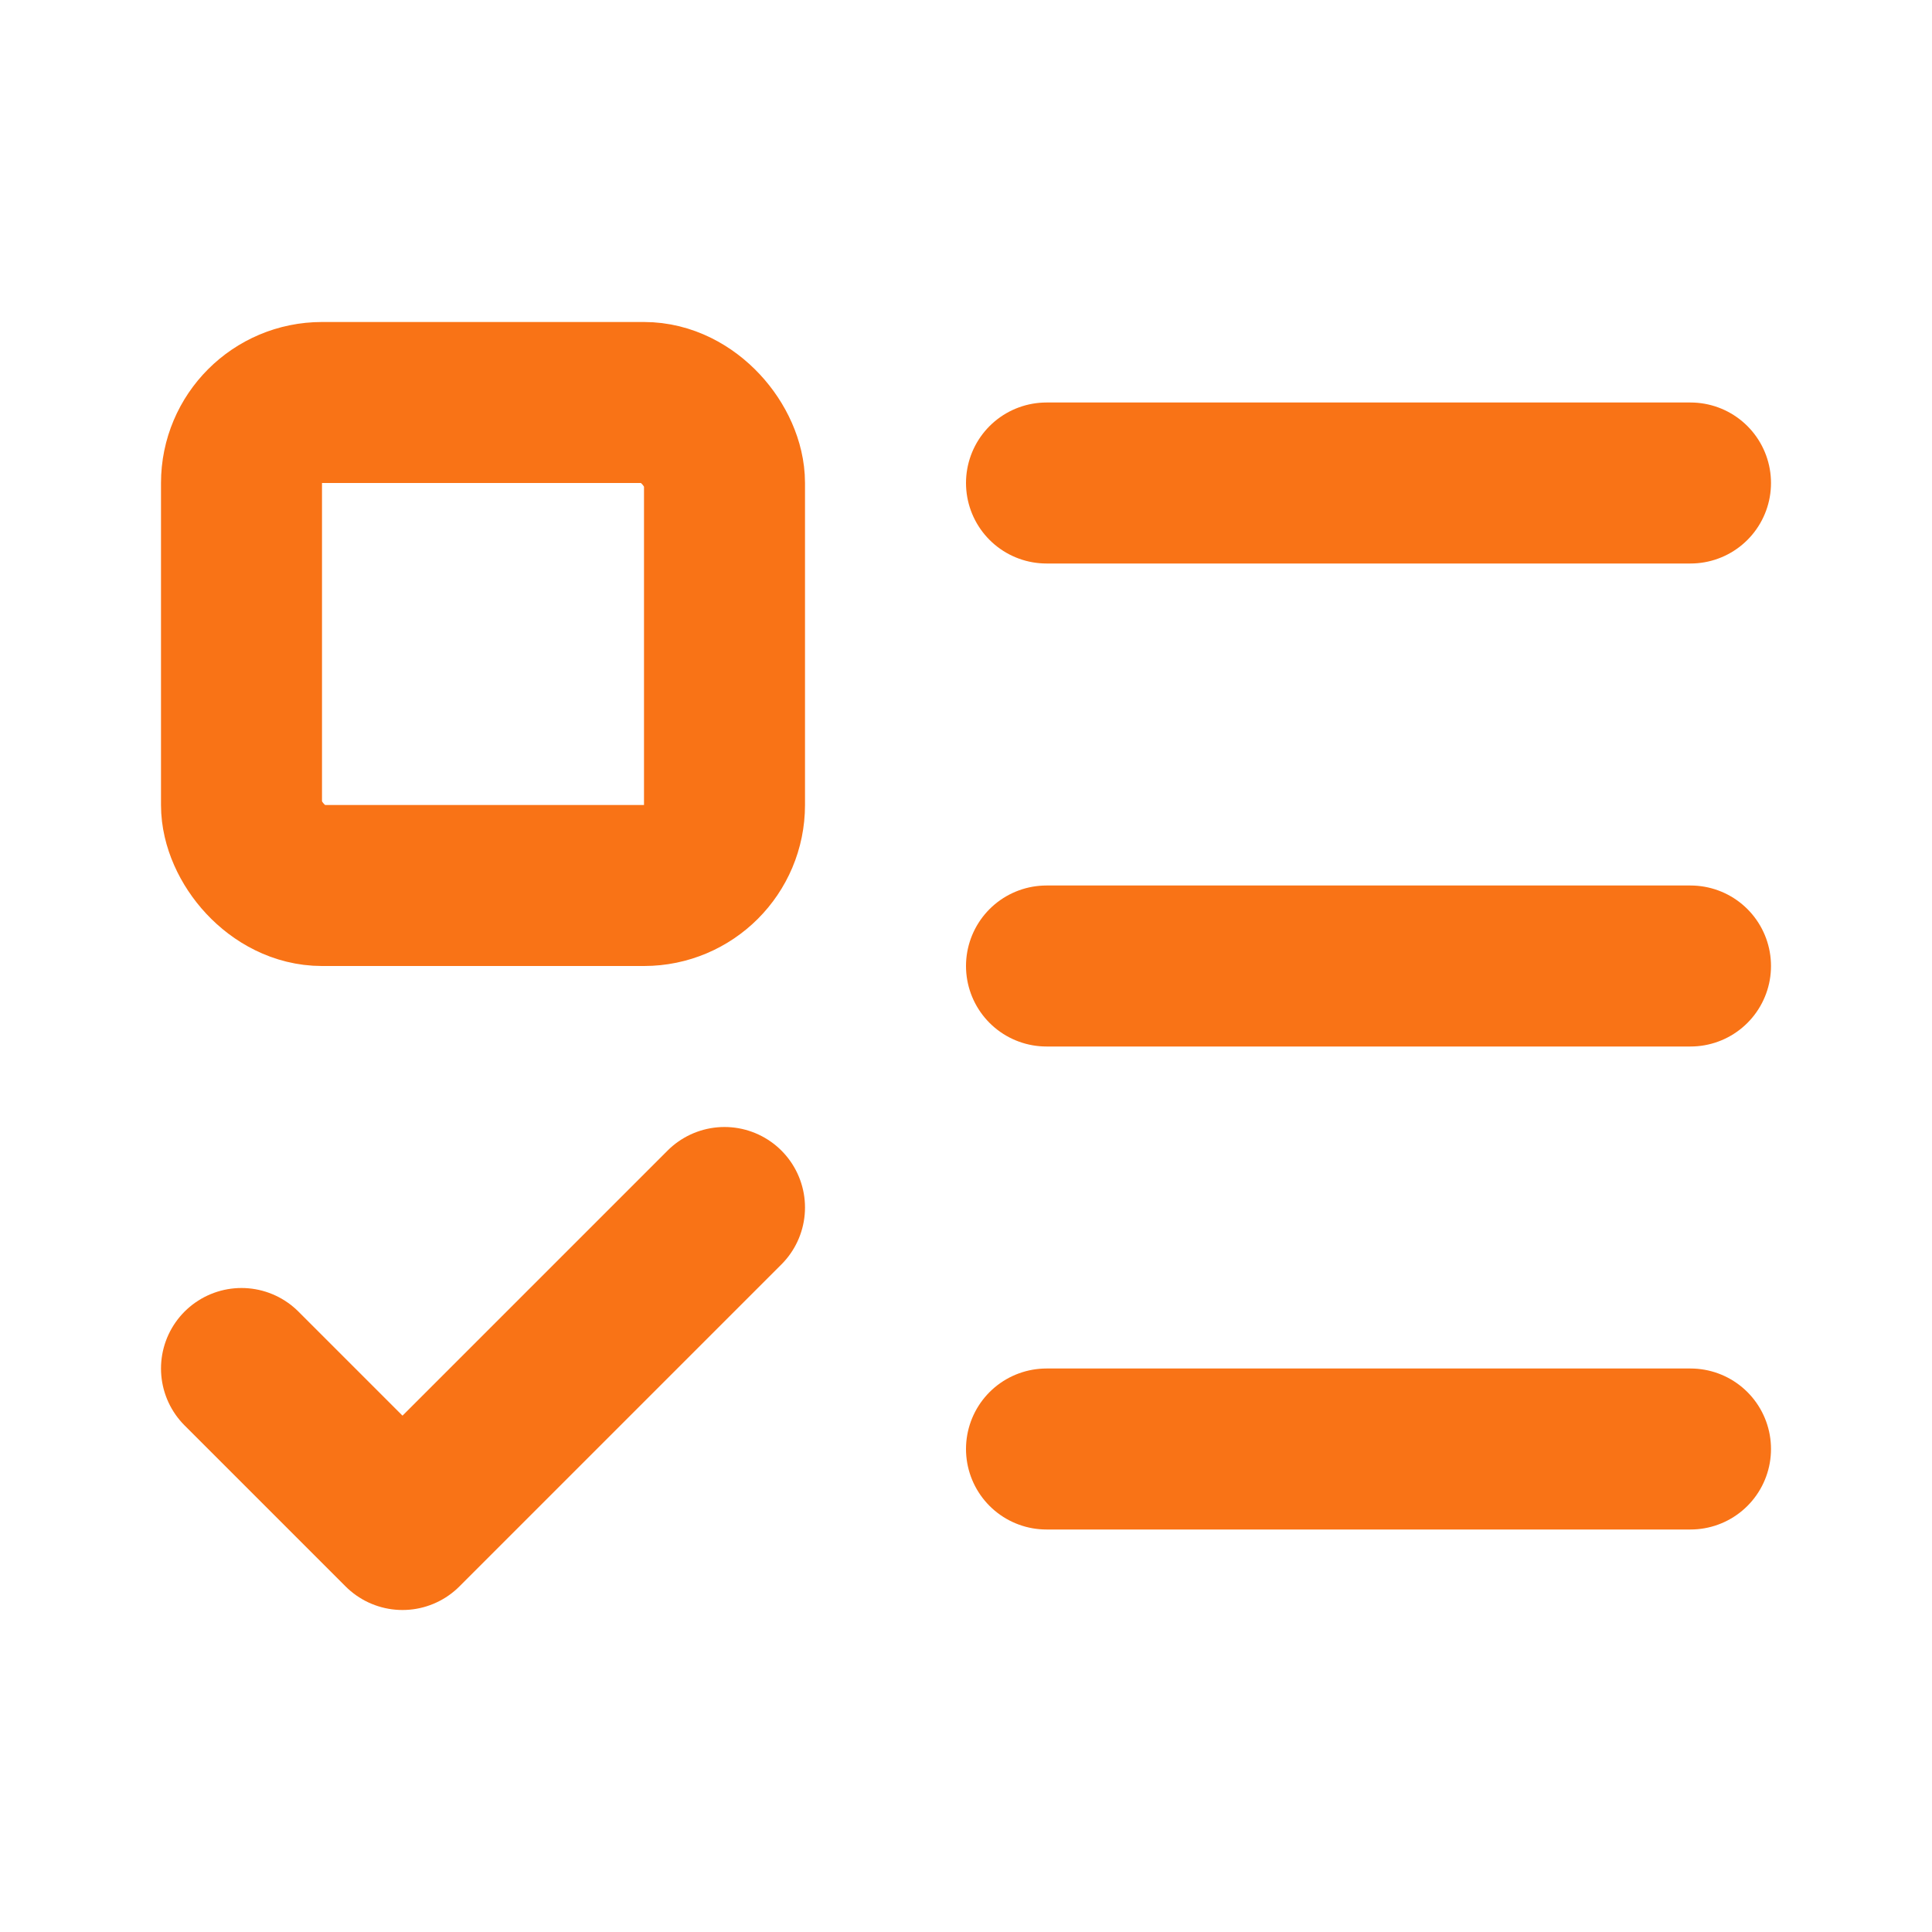 <svg xmlns="http://www.w3.org/2000/svg" width="32" height="32" viewBox="0 0 24 24" fill="none" stroke="#f97316" stroke-width="2" stroke-linecap="round" stroke-linejoin="round">
  <rect x="3" y="5" width="6" height="6" rx="1"/>
  <path d="m3 17 2 2 4-4"/>
  <path d="M13 6h8"/>
  <path d="M13 12h8"/>
  <path d="M13 18h8"/>
</svg>
